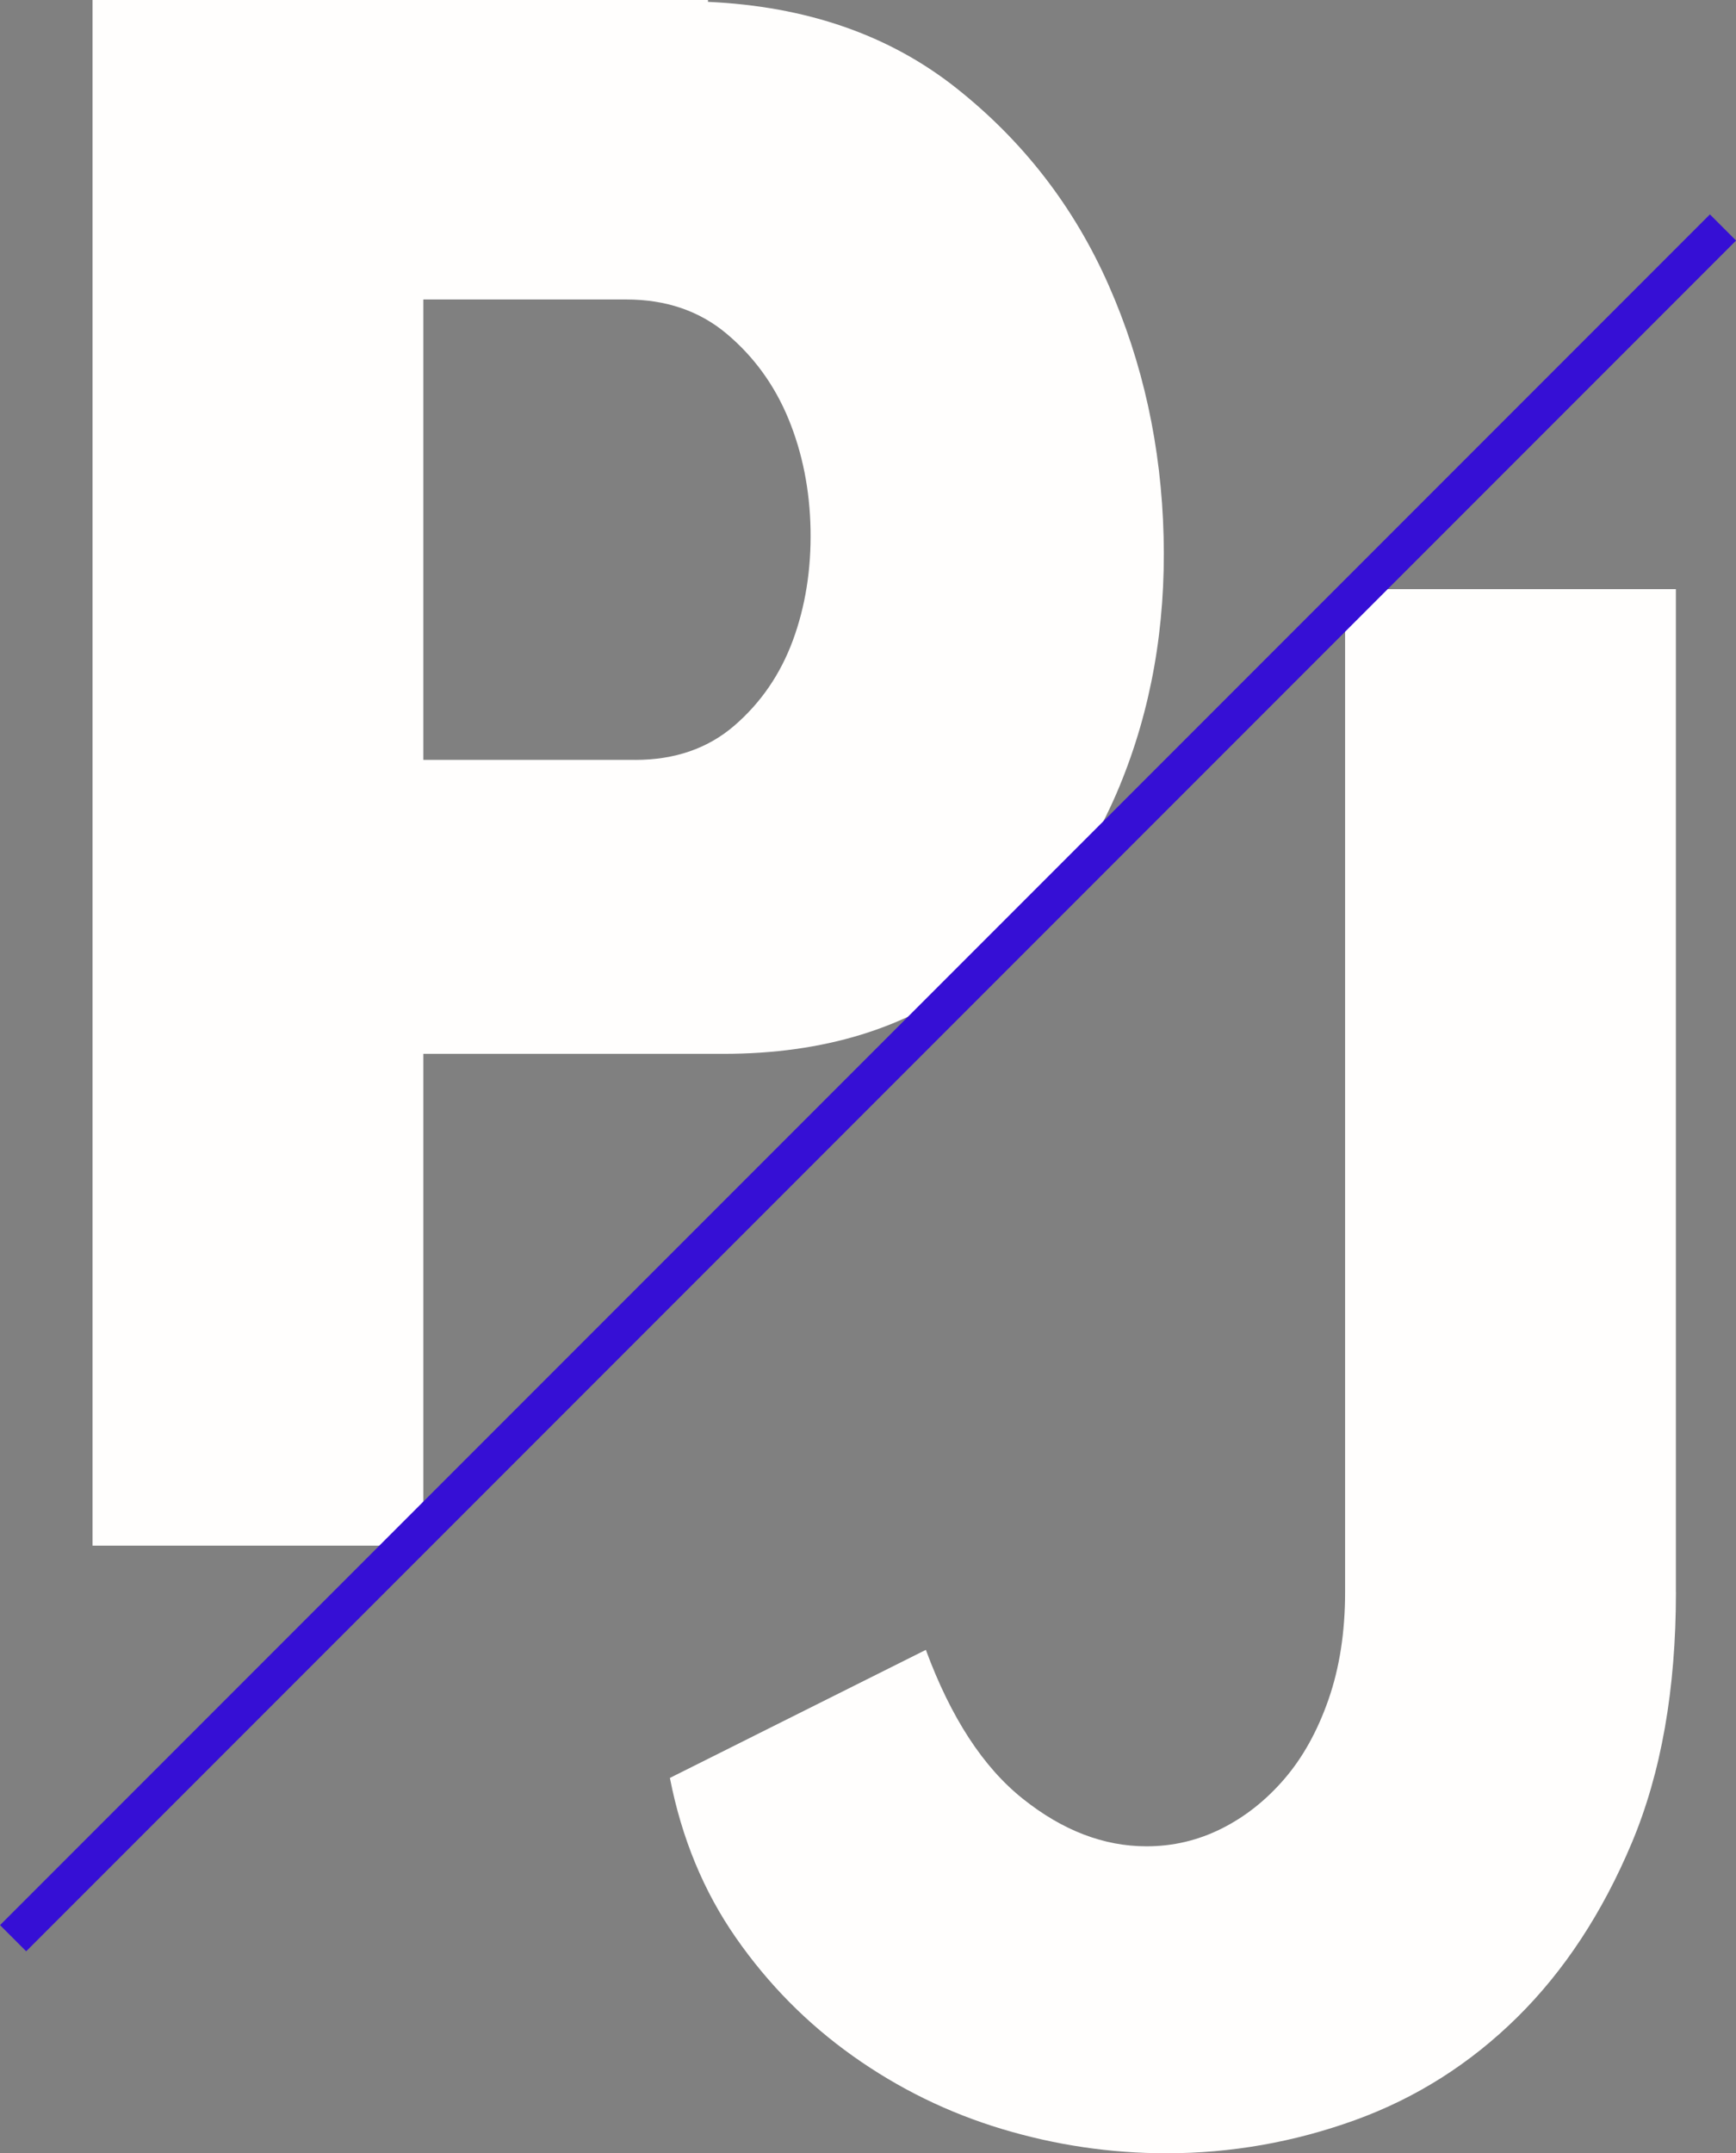<?xml version="1.0" encoding="UTF-8"?>
<svg id="Layer_2" data-name="Layer 2" xmlns="http://www.w3.org/2000/svg" viewBox="0 0 297.68 369.05">
  <rect x="0" y="0" width="297.68" height="369.05" fill="#808080" stroke="none"/>
  <defs>
    <style>
      .cls-1 {
        fill: #360fd5;
      }

      .cls-1, .cls-2 {
        stroke-width: 0px;
      }

      .cls-2 {
        fill: #fffefd;
      }
    </style>
  </defs>
  <g id="Layer_1-2" data-name="Layer 1">
    <g>
      <path class="cls-2" d="M72.59,180.62v84.29H15.87V0h105.53v.32c16.9.76,31.09,5.68,42.57,14.77,11.48,9.09,20.18,20.33,26.1,33.71s9.08,27.78,9.46,43.18c.38,15.41-2.14,29.67-7.57,42.8s-13.81,24.05-25.16,32.77c-11.35,8.71-25.6,13.07-42.75,13.07h-51.46ZM108.91,130.24c6.81,0,12.48-1.96,17.02-5.88,4.54-3.92,7.88-8.79,10.03-14.61,2.14-5.81,3.15-12.14,3.03-18.97-.13-6.83-1.39-13.15-3.78-18.97-2.4-5.81-5.93-10.68-10.6-14.6-4.66-3.92-10.4-5.88-17.21-5.88h-34.81v78.9h36.32Z"/>
      <path class="cls-2" d="M287.38,272.87c0,16.67-2.53,30.99-7.57,42.98-5.04,11.99-11.6,21.96-19.66,29.91-8.07,7.95-17.33,13.82-27.8,17.61-10.47,3.78-21.25,5.68-32.35,5.68-9.59,0-18.98-1.39-28.19-4.16-9.21-2.77-17.72-6.94-25.54-12.49-7.82-5.55-14.51-12.3-20.05-20.25-5.55-7.95-9.33-17.09-11.35-27.43l43.89-21.95c4.29,11.61,9.83,20.12,16.65,25.54,6.81,5.43,13.87,8.13,21.19,8.13,4.54,0,8.82-1.01,12.86-3.03s7.63-4.86,10.78-8.52c3.15-3.66,5.68-8.2,7.57-13.63s2.84-11.55,2.84-18.37V100.97h56.72v171.9Z"/>
      <g>
        <line class="cls-1" x1="2.24" y1="332.2" x2="295.44" y2="38.99"/>
        <rect class="cls-1" x="-58.48" y="182.43" width="414.65" height="6.34" transform="translate(-87.64 159.6) rotate(-45)"/>
      </g>
    </g>
  </g>
</svg>